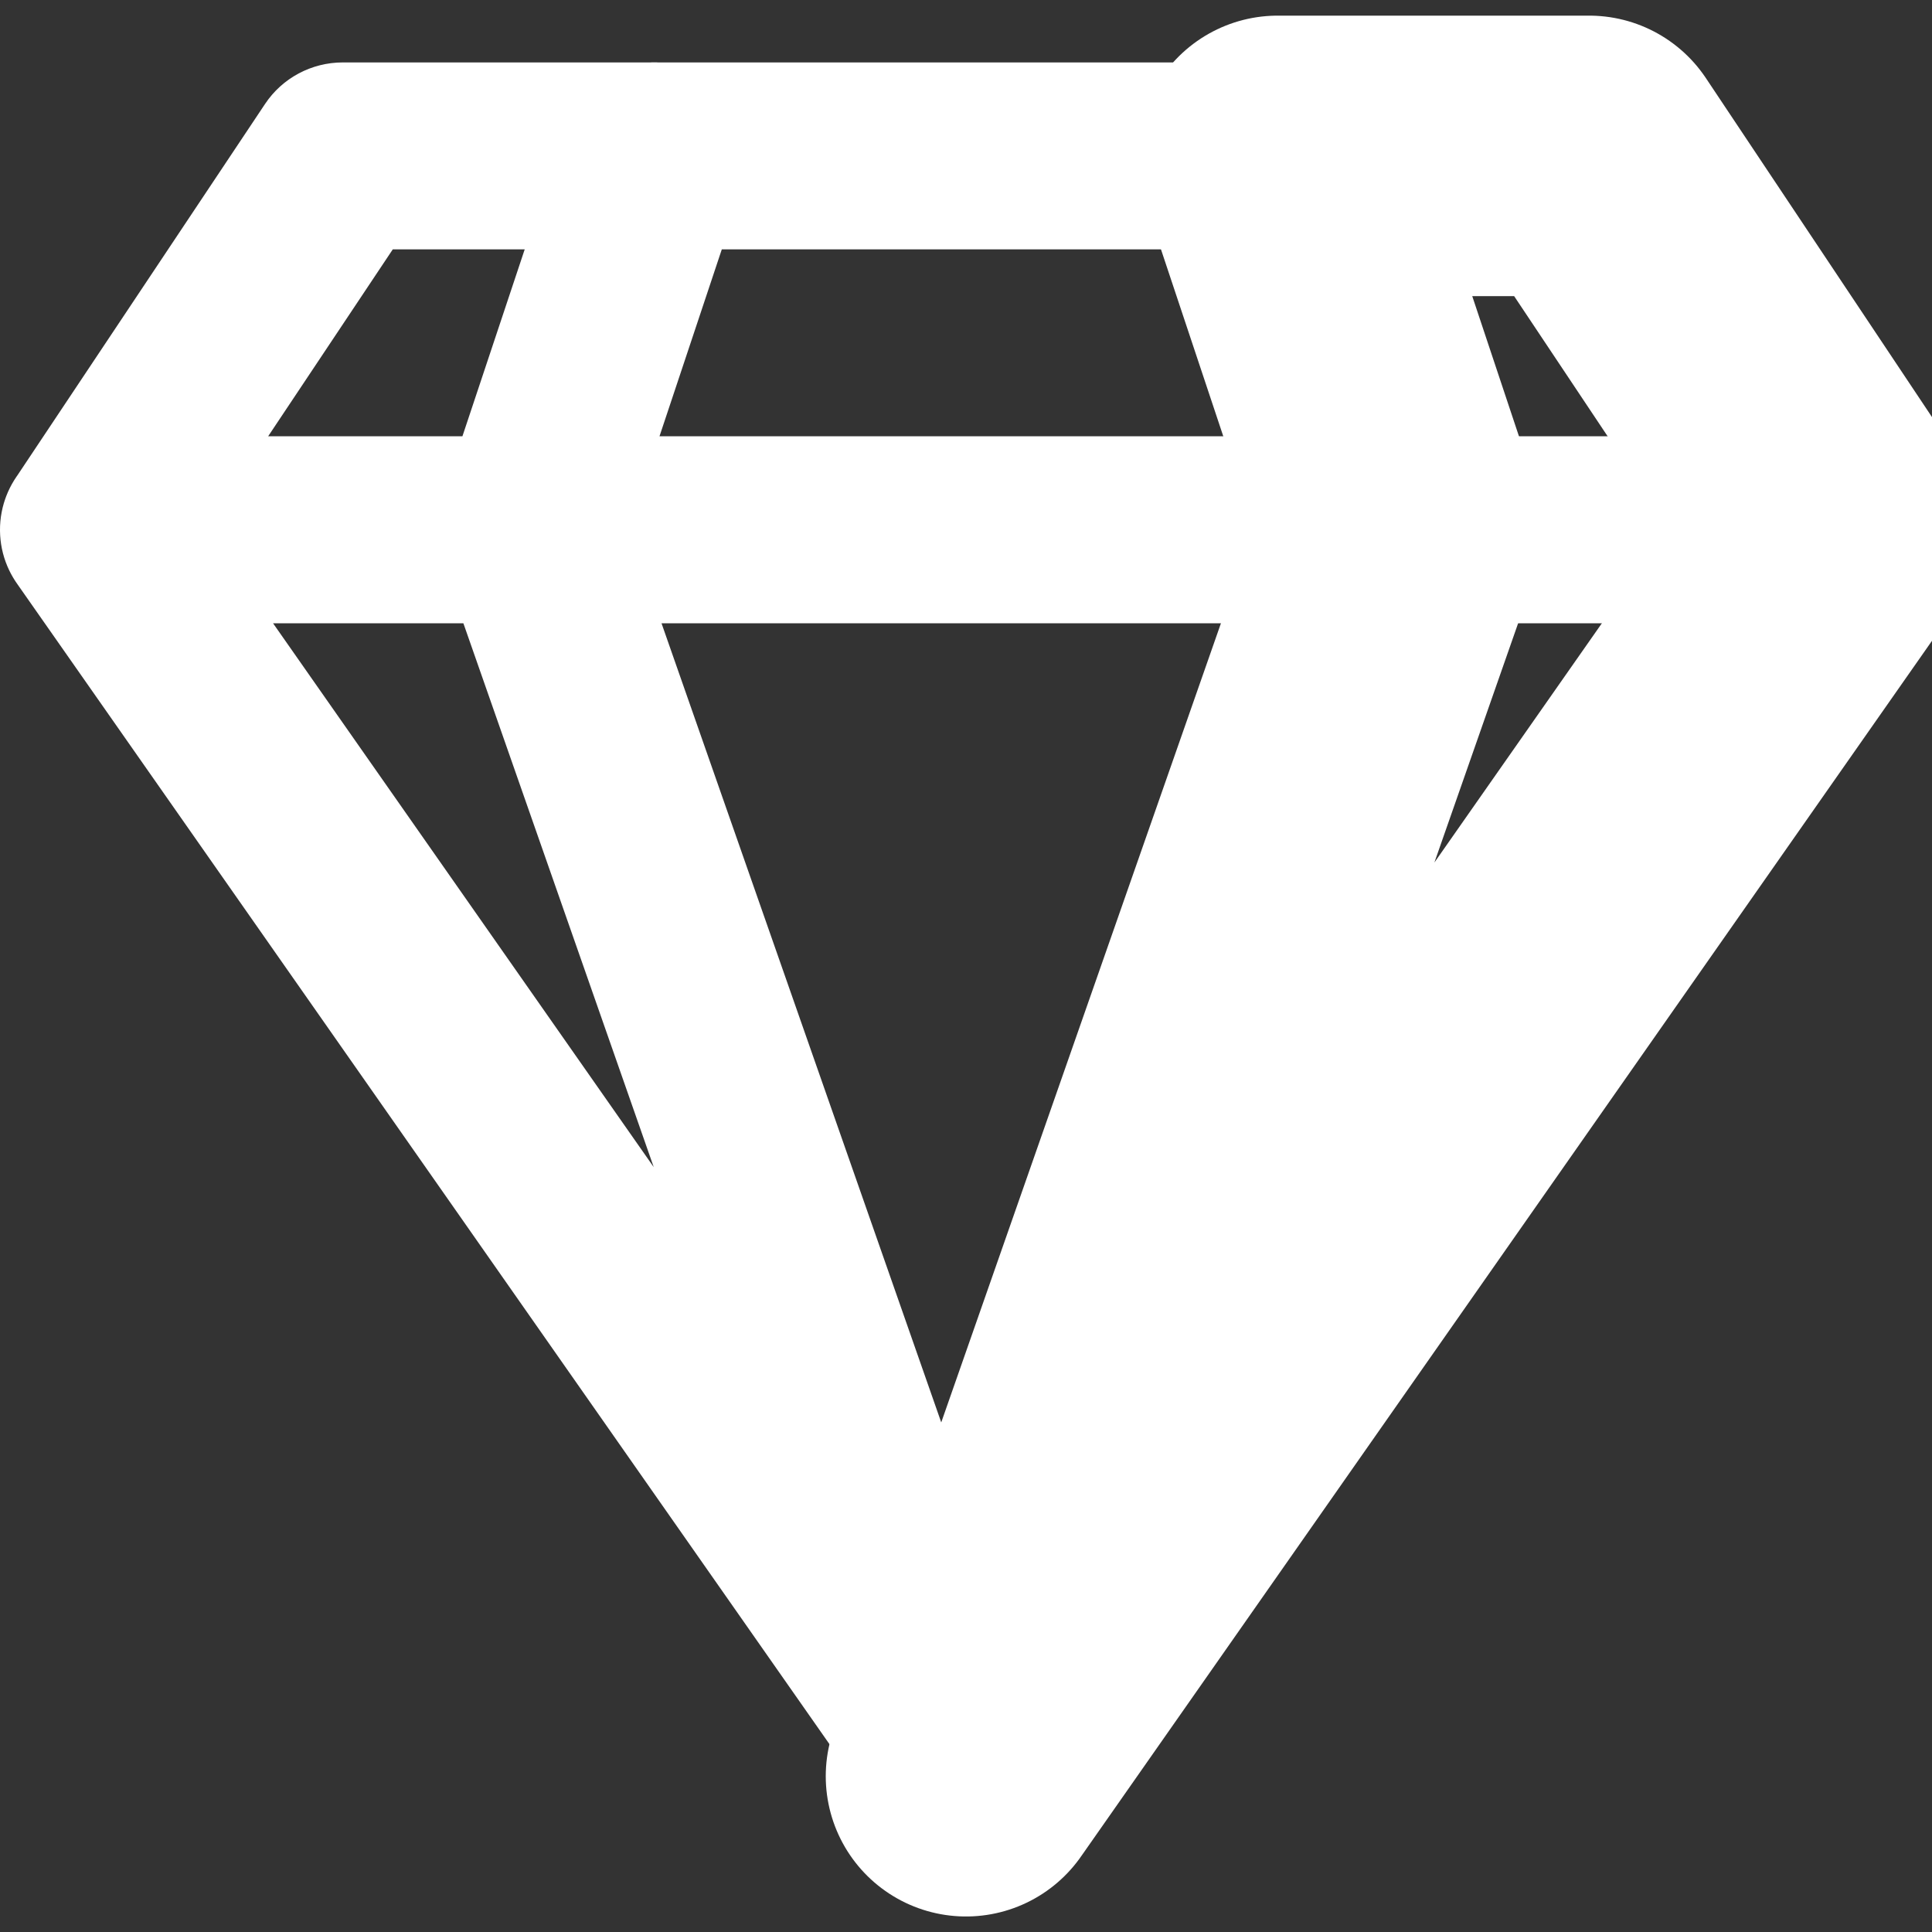 <svg width="16" height="16" viewBox="0 0 16 16" fill="none" xmlns="http://www.w3.org/2000/svg">
<rect x="0" y="0" width="16" height="16" fill="#333333" stroke="none"/>
<g clip-path="url(#clip0_3367_79639)">
<path fill-rule="evenodd" clip-rule="evenodd" d="M15.226 4.387L13.161 1.291H10.581L11.613 4.387L8 14.71L15.226 4.387Z" stroke="white" stroke-width="2.323" stroke-linecap="round" stroke-linejoin="round"/>
<path d="M0.13 3.958C-0.107 4.314 -0.011 4.795 0.345 5.032C0.701 5.269 1.181 5.173 1.418 4.817L0.13 3.958ZM2.839 1.291V0.517C2.58 0.517 2.338 0.646 2.195 0.861L2.839 1.291ZM5.419 2.065C5.847 2.065 6.194 1.718 6.194 1.291C6.194 0.863 5.847 0.517 5.419 0.517V2.065ZM1.409 3.944C1.163 3.593 0.681 3.508 0.33 3.753C-0.02 3.998 -0.105 4.481 0.14 4.832L1.409 3.944ZM8 14.71L7.366 15.154C7.588 15.471 8.009 15.575 8.353 15.399C8.697 15.223 8.859 14.819 8.731 14.454L8 14.71ZM5.118 4.132C4.977 3.728 4.535 3.516 4.131 3.657C3.728 3.798 3.515 4.24 3.656 4.643L5.118 4.132ZM0.774 3.613C0.347 3.613 8.18e-05 3.96 8.18e-05 4.388C8.18e-05 4.815 0.347 5.162 0.774 5.162V3.613ZM4.387 5.162C4.815 5.162 5.161 4.815 5.161 4.388C5.161 3.96 4.815 3.613 4.387 3.613V5.162ZM6.154 1.536C6.289 1.13 6.07 0.692 5.664 0.556C5.259 0.421 4.82 0.64 4.685 1.046L6.154 1.536ZM3.653 4.143C3.518 4.548 3.737 4.987 4.142 5.122C4.548 5.257 4.986 5.038 5.122 4.632L3.653 4.143ZM5.419 0.517C4.992 0.517 4.645 0.863 4.645 1.291C4.645 1.718 4.992 2.065 5.419 2.065V0.517ZM10.581 2.065C11.008 2.065 11.355 1.718 11.355 1.291C11.355 0.863 11.008 0.517 10.581 0.517V2.065ZM4.387 3.613C3.96 3.613 3.613 3.96 3.613 4.388C3.613 4.815 3.96 5.162 4.387 5.162V3.613ZM15.226 5.162C15.653 5.162 16 4.815 16 4.388C16 3.96 15.653 3.613 15.226 3.613V5.162ZM1.418 4.817L3.483 1.72L2.195 0.861L0.13 3.958L1.418 4.817ZM2.839 2.065H5.419V0.517H2.839V2.065ZM0.14 4.832L7.366 15.154L8.634 14.266L1.409 3.944L0.14 4.832ZM8.731 14.454L5.118 4.132L3.656 4.643L7.269 14.966L8.731 14.454ZM0.774 5.162H4.387V3.613H0.774V5.162ZM4.685 1.046L3.653 4.143L5.122 4.632L6.154 1.536L4.685 1.046ZM5.419 2.065H10.581V0.517H5.419V2.065ZM4.387 5.162H15.226V3.613H4.387V5.162Z" fill="white"/>
</g>
<defs>
<clipPath id="clip0_3367_79639">
<rect width="16" height="16" fill="white"/>
</clipPath>
</defs>
</svg>
